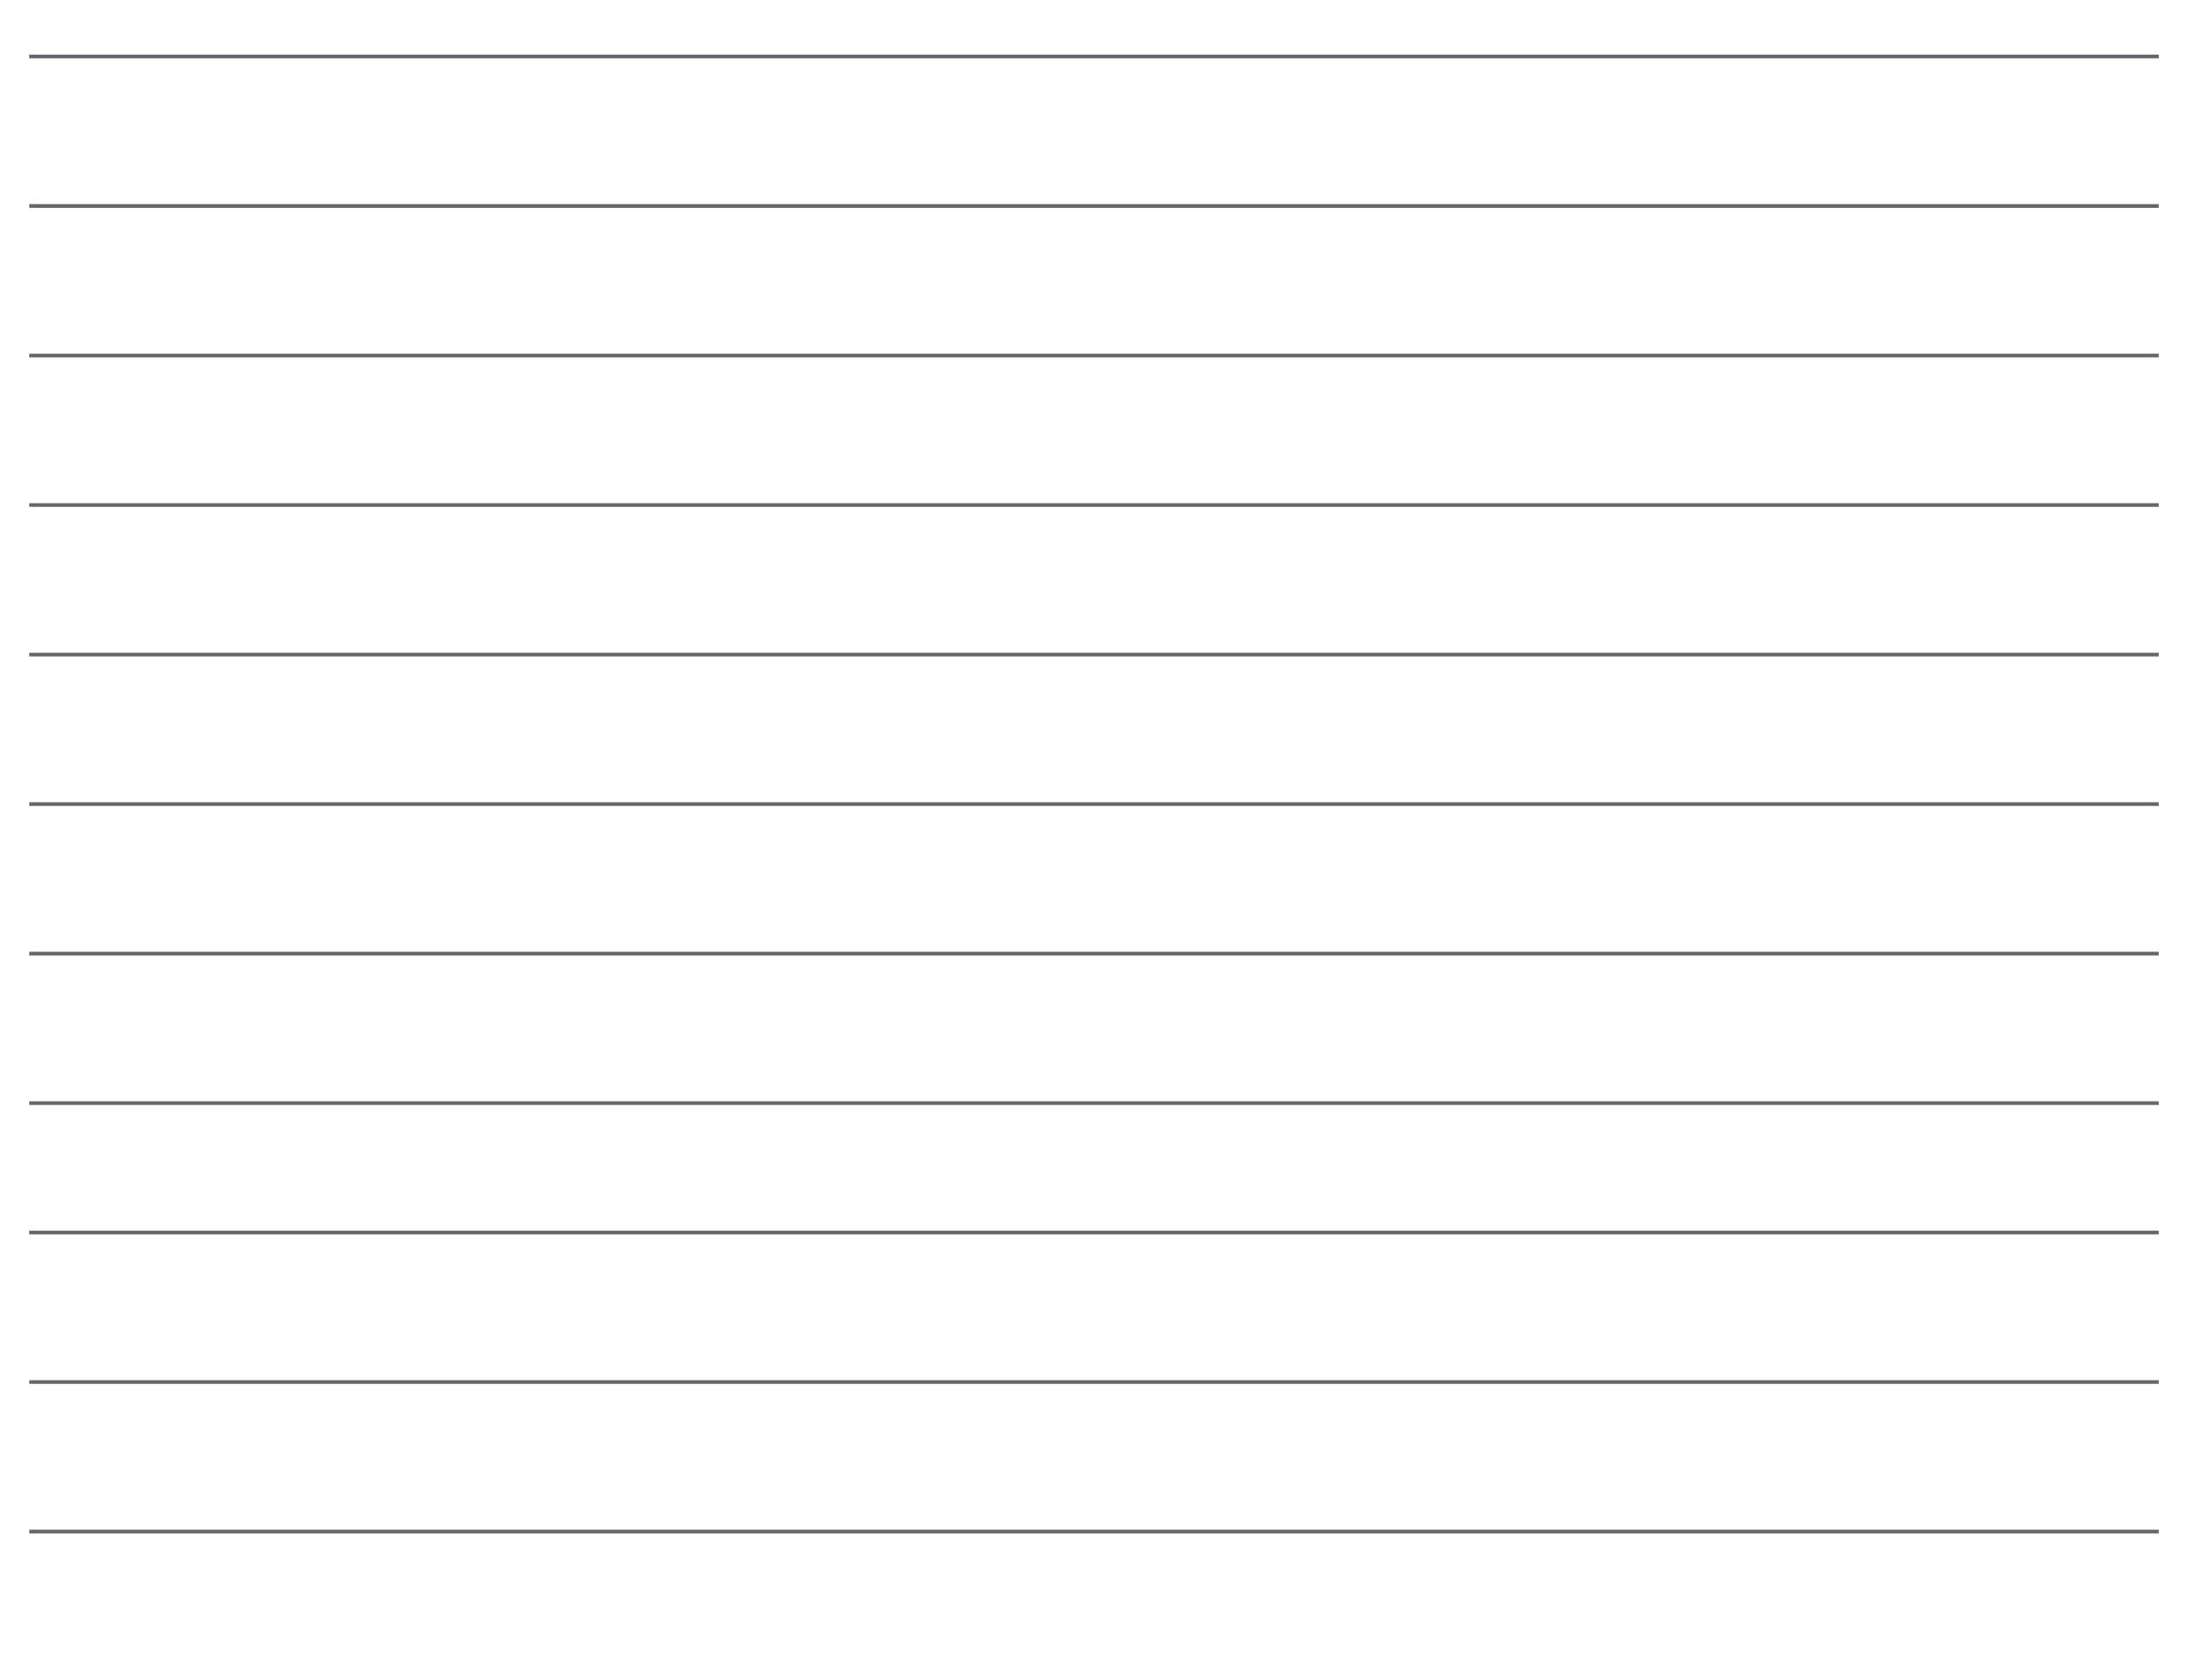 <svg xmlns="http://www.w3.org/2000/svg" xmlns:xlink="http://www.w3.org/1999/xlink" width="301" height="225" viewBox="0 0 301 225">
  <defs>
    <clipPath id="clip-path">
      <rect id="Rectangle_7083" data-name="Rectangle 7083" width="301" height="225" transform="translate(7 444)" fill="#fff" stroke="#707070" stroke-width="1"/>
    </clipPath>
    <clipPath id="clip-path-2">
      <path id="Path_3403" data-name="Path 3403" d="M0,57.653H289.768V-85.582H0Z" transform="translate(0 85.582)" fill="none"/>
    </clipPath>
  </defs>
  <g id="Mask_Group_10" data-name="Mask Group 10" transform="translate(-7 -444)" clip-path="url(#clip-path)">
    <g id="Group_7457" data-name="Group 7457">
      <g id="Group_6780" data-name="Group 6780" transform="translate(10.987 451.265)">
        <g id="Group_6773" data-name="Group 6773" transform="translate(0 0)" clip-path="url(#clip-path-2)">
          <g id="Group_6765" data-name="Group 6765" transform="translate(0 0.418)">
            <path id="Path_3395" data-name="Path 3395" d="M0,0H289.768" fill="none" stroke="#64666b" stroke-width="0.5"/>
          </g>
          <g id="Group_6766" data-name="Group 6766" transform="translate(0 41.103)">
            <path id="Path_3396" data-name="Path 3396" d="M0,0H289.768" fill="none" stroke="#64666b" stroke-width="0.5"/>
          </g>
          <g id="Group_6767" data-name="Group 6767" transform="translate(0 20.76)">
            <path id="Path_3397" data-name="Path 3397" d="M0,0H289.768" fill="none" stroke="#64666b" stroke-width="0.5"/>
          </g>
          <g id="Group_6768" data-name="Group 6768" transform="translate(0 61.446)">
            <path id="Path_3398" data-name="Path 3398" d="M0,0H289.768" fill="none" stroke="#64666b" stroke-width="0.5"/>
          </g>
          <g id="Group_6769" data-name="Group 6769" transform="translate(0 81.789)">
            <path id="Path_3399" data-name="Path 3399" d="M0,0H289.768" fill="none" stroke="#64666b" stroke-width="0.5"/>
          </g>
          <g id="Group_6770" data-name="Group 6770" transform="translate(0 122.474)">
            <path id="Path_3400" data-name="Path 3400" d="M0,0H289.768" fill="none" stroke="#64666b" stroke-width="0.5"/>
          </g>
          <g id="Group_6771" data-name="Group 6771" transform="translate(0 102.131)">
            <path id="Path_3401" data-name="Path 3401" d="M0,0H289.768" fill="none" stroke="#64666b" stroke-width="0.5"/>
          </g>
          <g id="Group_6772" data-name="Group 6772" transform="translate(0 142.817)">
            <path id="Path_3402" data-name="Path 3402" d="M0,0H289.768" fill="none" stroke="#64666b" stroke-width="0.5"/>
          </g>
        </g>
      </g>
      <g id="Group_7456" data-name="Group 7456" transform="translate(10.987 611.265)">
        <g id="Group_6773-2" data-name="Group 6773" transform="translate(0 0)" clip-path="url(#clip-path-2)">
          <g id="Group_6765-2" data-name="Group 6765" transform="translate(0 0.418)">
            <path id="Path_3395-2" data-name="Path 3395" d="M0,0H289.768" fill="none" stroke="#64666b" stroke-width="0.5"/>
          </g>
          <g id="Group_6766-2" data-name="Group 6766" transform="translate(0 41.103)">
            <path id="Path_3396-2" data-name="Path 3396" d="M0,0H289.768" fill="none" stroke="#64666b" stroke-width="0.5"/>
          </g>
          <g id="Group_6767-2" data-name="Group 6767" transform="translate(0 20.76)">
            <path id="Path_3397-2" data-name="Path 3397" d="M0,0H289.768" fill="none" stroke="#64666b" stroke-width="0.5"/>
          </g>
          <g id="Group_6768-2" data-name="Group 6768" transform="translate(0 61.446)">
            <path id="Path_3398-2" data-name="Path 3398" d="M0,0H289.768" fill="none" stroke="#64666b" stroke-width="0.5"/>
          </g>
          <g id="Group_6769-2" data-name="Group 6769" transform="translate(0 81.789)">
            <path id="Path_3399-2" data-name="Path 3399" d="M0,0H289.768" fill="none" stroke="#64666b" stroke-width="0.5"/>
          </g>
          <g id="Group_6770-2" data-name="Group 6770" transform="translate(0 122.474)">
            <path id="Path_3400-2" data-name="Path 3400" d="M0,0H289.768" fill="none" stroke="#64666b" stroke-width="0.5"/>
          </g>
          <g id="Group_6771-2" data-name="Group 6771" transform="translate(0 102.131)">
            <path id="Path_3401-2" data-name="Path 3401" d="M0,0H289.768" fill="none" stroke="#64666b" stroke-width="0.5"/>
          </g>
          <g id="Group_6772-2" data-name="Group 6772" transform="translate(0 142.817)">
            <path id="Path_3402-2" data-name="Path 3402" d="M0,0H289.768" fill="none" stroke="#64666b" stroke-width="0.5"/>
          </g>
        </g>
      </g>
    </g>
  </g>
</svg>
